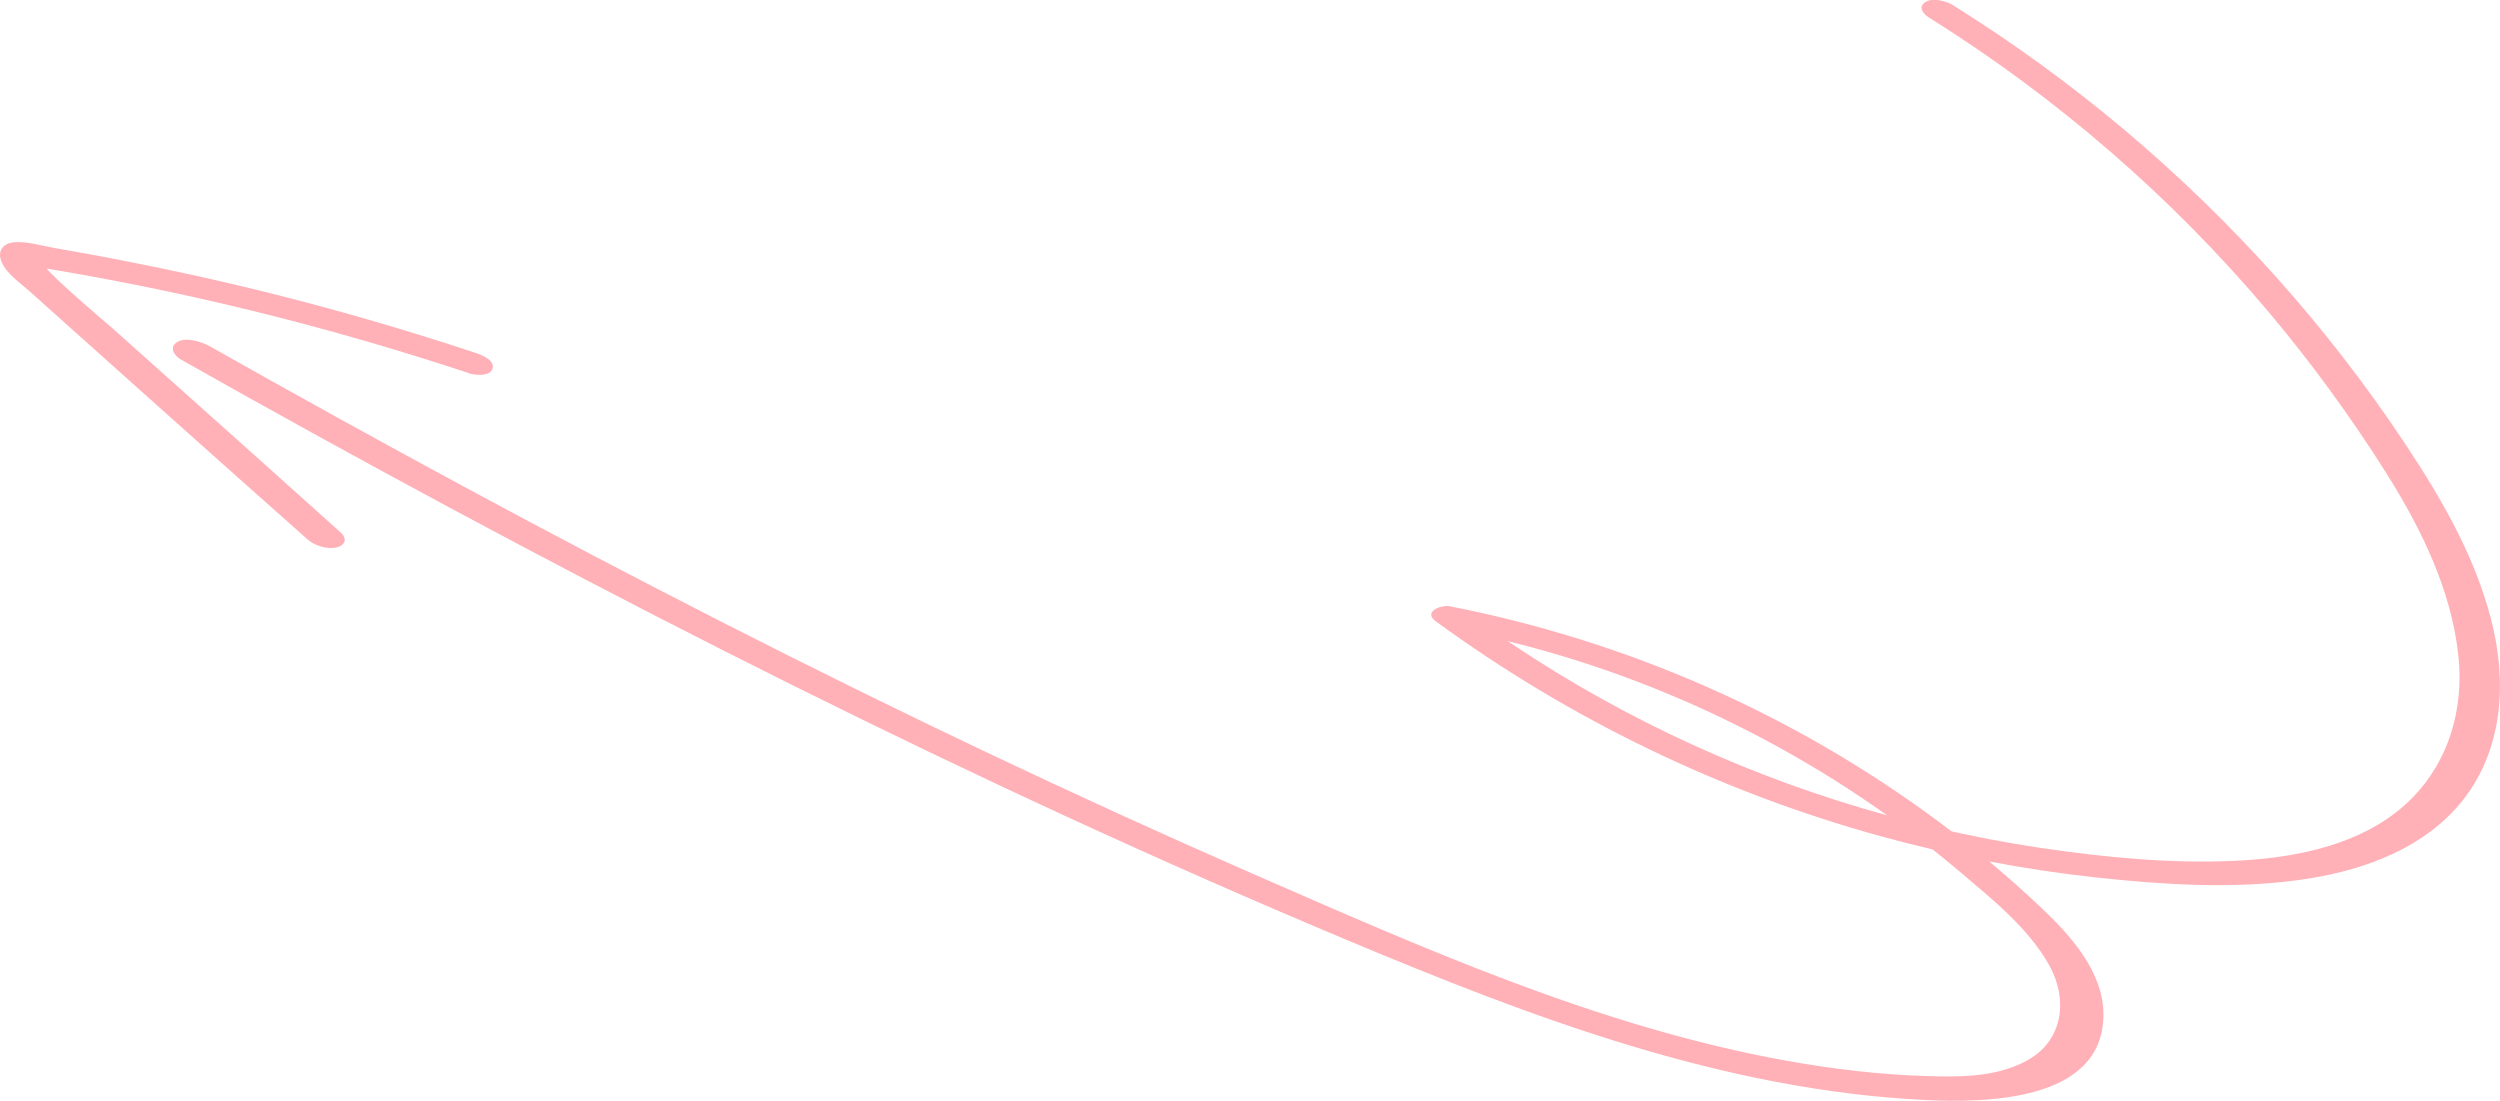 <?xml version="1.0" encoding="UTF-8"?> <svg xmlns="http://www.w3.org/2000/svg" width="134" height="59" viewBox="0 0 134 59" fill="none"><g clip-path="url(#clip0_1002_1347)"><path d="M104.725 0.308C111.145 4.317 116.958 9.215 122 14.846C124.522 17.664 126.844 20.656 128.928 23.805C130.965 26.873 132.856 30.156 133.661 33.782C134.402 37.129 134 40.726 131.618 43.352C129.482 45.705 126.255 46.763 123.173 47.175C119.602 47.658 115.948 47.419 112.382 47.036C108.466 46.612 104.579 45.862 100.786 44.816C92.212 42.451 84.135 38.541 76.962 33.306C76.25 32.788 77.242 32.405 77.715 32.498C87.187 34.352 96.146 38.274 103.891 44.026C105.799 45.444 107.626 46.966 109.353 48.599C110.958 50.11 112.773 52.091 112.744 54.438C112.686 59.058 106.418 59.116 103.161 58.959C92.341 58.43 82.092 54.537 72.217 50.394C62.126 46.164 52.193 41.562 42.4 36.687C32.607 31.812 22.837 26.618 13.236 21.26C12.063 20.604 10.89 19.947 9.717 19.285C9.338 19.07 9.034 18.617 9.501 18.332C9.968 18.047 10.803 18.314 11.24 18.558C20.321 23.683 29.49 28.657 38.787 33.387C48.073 38.117 57.481 42.602 67.029 46.78C76.273 50.819 85.734 55.049 95.726 56.85C98.241 57.303 100.786 57.605 103.342 57.681C105.151 57.733 107.112 57.727 108.729 56.798C110.614 55.711 110.841 53.52 109.832 51.725C108.723 49.755 106.832 48.239 105.128 46.792C98.247 40.964 90.024 36.705 81.269 34.479C80.195 34.206 79.121 33.962 78.036 33.753L78.789 32.945C84.742 37.286 91.43 40.667 98.463 42.905C102.017 44.038 105.659 44.892 109.353 45.444C112.773 45.949 116.281 46.298 119.748 46.141C122.736 46.007 125.987 45.426 128.409 43.555C131.035 41.522 132.12 38.343 131.764 35.101C131.379 31.597 129.774 28.332 127.918 25.38C126.062 22.428 123.903 19.459 121.598 16.722C116.398 10.552 110.229 5.218 103.394 0.941C103.073 0.743 102.787 0.36 103.208 0.104C103.628 -0.151 104.363 0.075 104.731 0.302L104.725 0.308Z" fill="#FFB1B7"></path><path d="M25.131 20C17.392 17.438 9.454 15.485 1.395 14.219L2.282 14.038C2.083 14.271 5.667 17.275 6.04 17.606C7.4 18.82 8.766 20.035 10.126 21.255C12.845 23.684 15.559 26.113 18.273 28.553C18.623 28.873 18.5 29.221 18.063 29.337C17.567 29.465 16.872 29.256 16.493 28.919C11.497 24.491 6.525 20.035 1.552 15.584C1.056 15.142 0.391 14.701 0.105 14.085C-0.181 13.469 0.151 13.016 0.811 12.981C1.511 12.94 2.328 13.196 3.017 13.312C3.84 13.452 4.663 13.603 5.48 13.754C8.678 14.358 11.865 15.049 15.022 15.851C18.53 16.74 22.002 17.763 25.434 18.896C25.755 19.001 26.531 19.279 26.403 19.75C26.28 20.198 25.434 20.11 25.131 20.012V20Z" fill="#FFB1B7"></path></g><defs><clipPath id="clip0_1002_1347"><rect width="134" height="59" fill="white" transform="matrix(-1 0 0 1 134 0)"></rect></clipPath></defs></svg> 